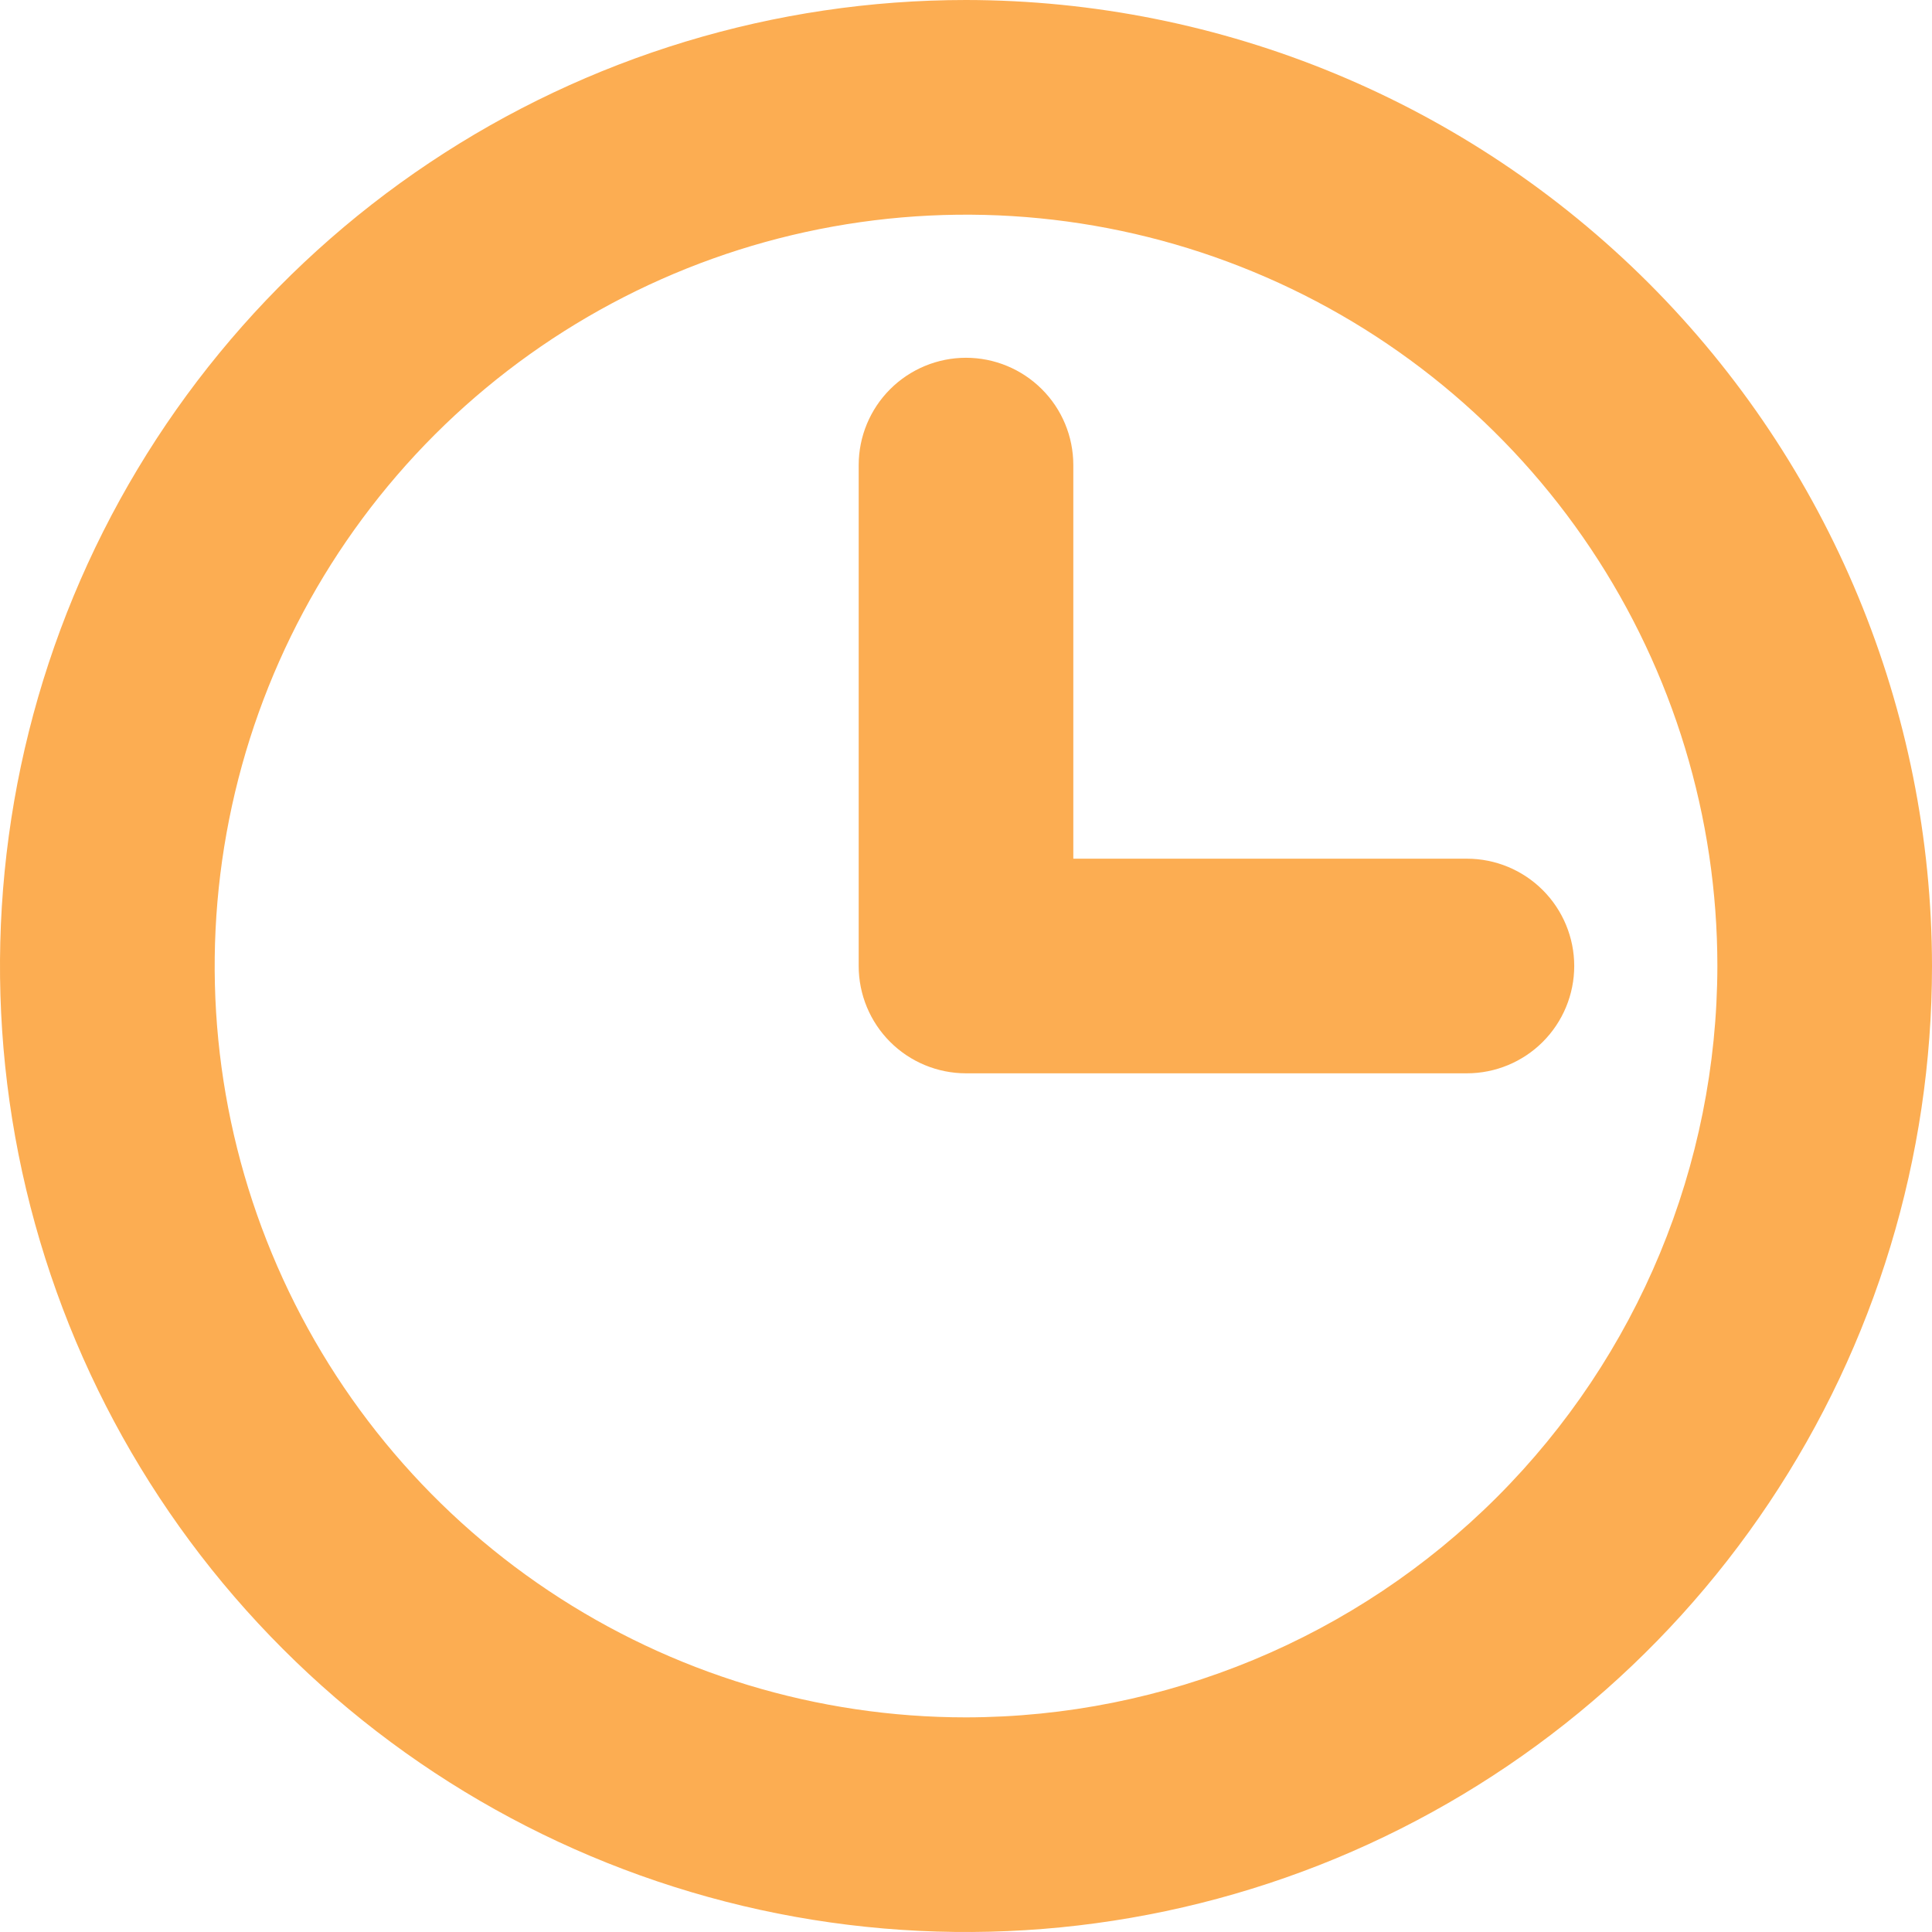 <svg width="22" height="22" viewBox="0 0 22 22" fill="none" xmlns="http://www.w3.org/2000/svg">
<path d="M11 0C8.824 0 6.698 0.645 4.889 1.854C3.08 3.063 1.67 4.78 0.837 6.79C0.005 8.8 -0.213 11.012 0.211 13.146C0.636 15.28 1.683 17.24 3.222 18.778C4.76 20.317 6.72 21.364 8.854 21.789C10.988 22.213 13.2 21.995 15.21 21.163C17.22 20.33 18.938 18.92 20.146 17.111C21.355 15.302 22 13.176 22 11C21.997 8.084 20.837 5.288 18.775 3.225C16.712 1.163 13.916 0.003 11 0ZM11 19.556C9.308 19.556 7.654 19.054 6.247 18.114C4.84 17.174 3.743 15.837 3.096 14.274C2.448 12.711 2.279 10.991 2.609 9.331C2.939 7.671 3.754 6.147 4.95 4.95C6.147 3.754 7.671 2.939 9.331 2.609C10.991 2.279 12.711 2.448 14.274 3.096C15.837 3.743 17.174 4.84 18.114 6.247C19.054 7.654 19.556 9.308 19.556 11C19.553 13.268 18.651 15.443 17.047 17.047C15.443 18.651 13.268 19.553 11 19.556ZM17.926 11C17.926 11.324 17.797 11.635 17.568 11.864C17.339 12.093 17.028 12.222 16.704 12.222H11C10.676 12.222 10.365 12.093 10.136 11.864C9.907 11.635 9.778 11.324 9.778 11V5.296C9.778 4.972 9.907 4.661 10.136 4.432C10.365 4.203 10.676 4.074 11 4.074C11.324 4.074 11.635 4.203 11.864 4.432C12.094 4.661 12.222 4.972 12.222 5.296V9.778H16.704C17.028 9.778 17.339 9.907 17.568 10.136C17.797 10.365 17.926 10.676 17.926 11Z" fill="#FCAD52"/>
</svg>
